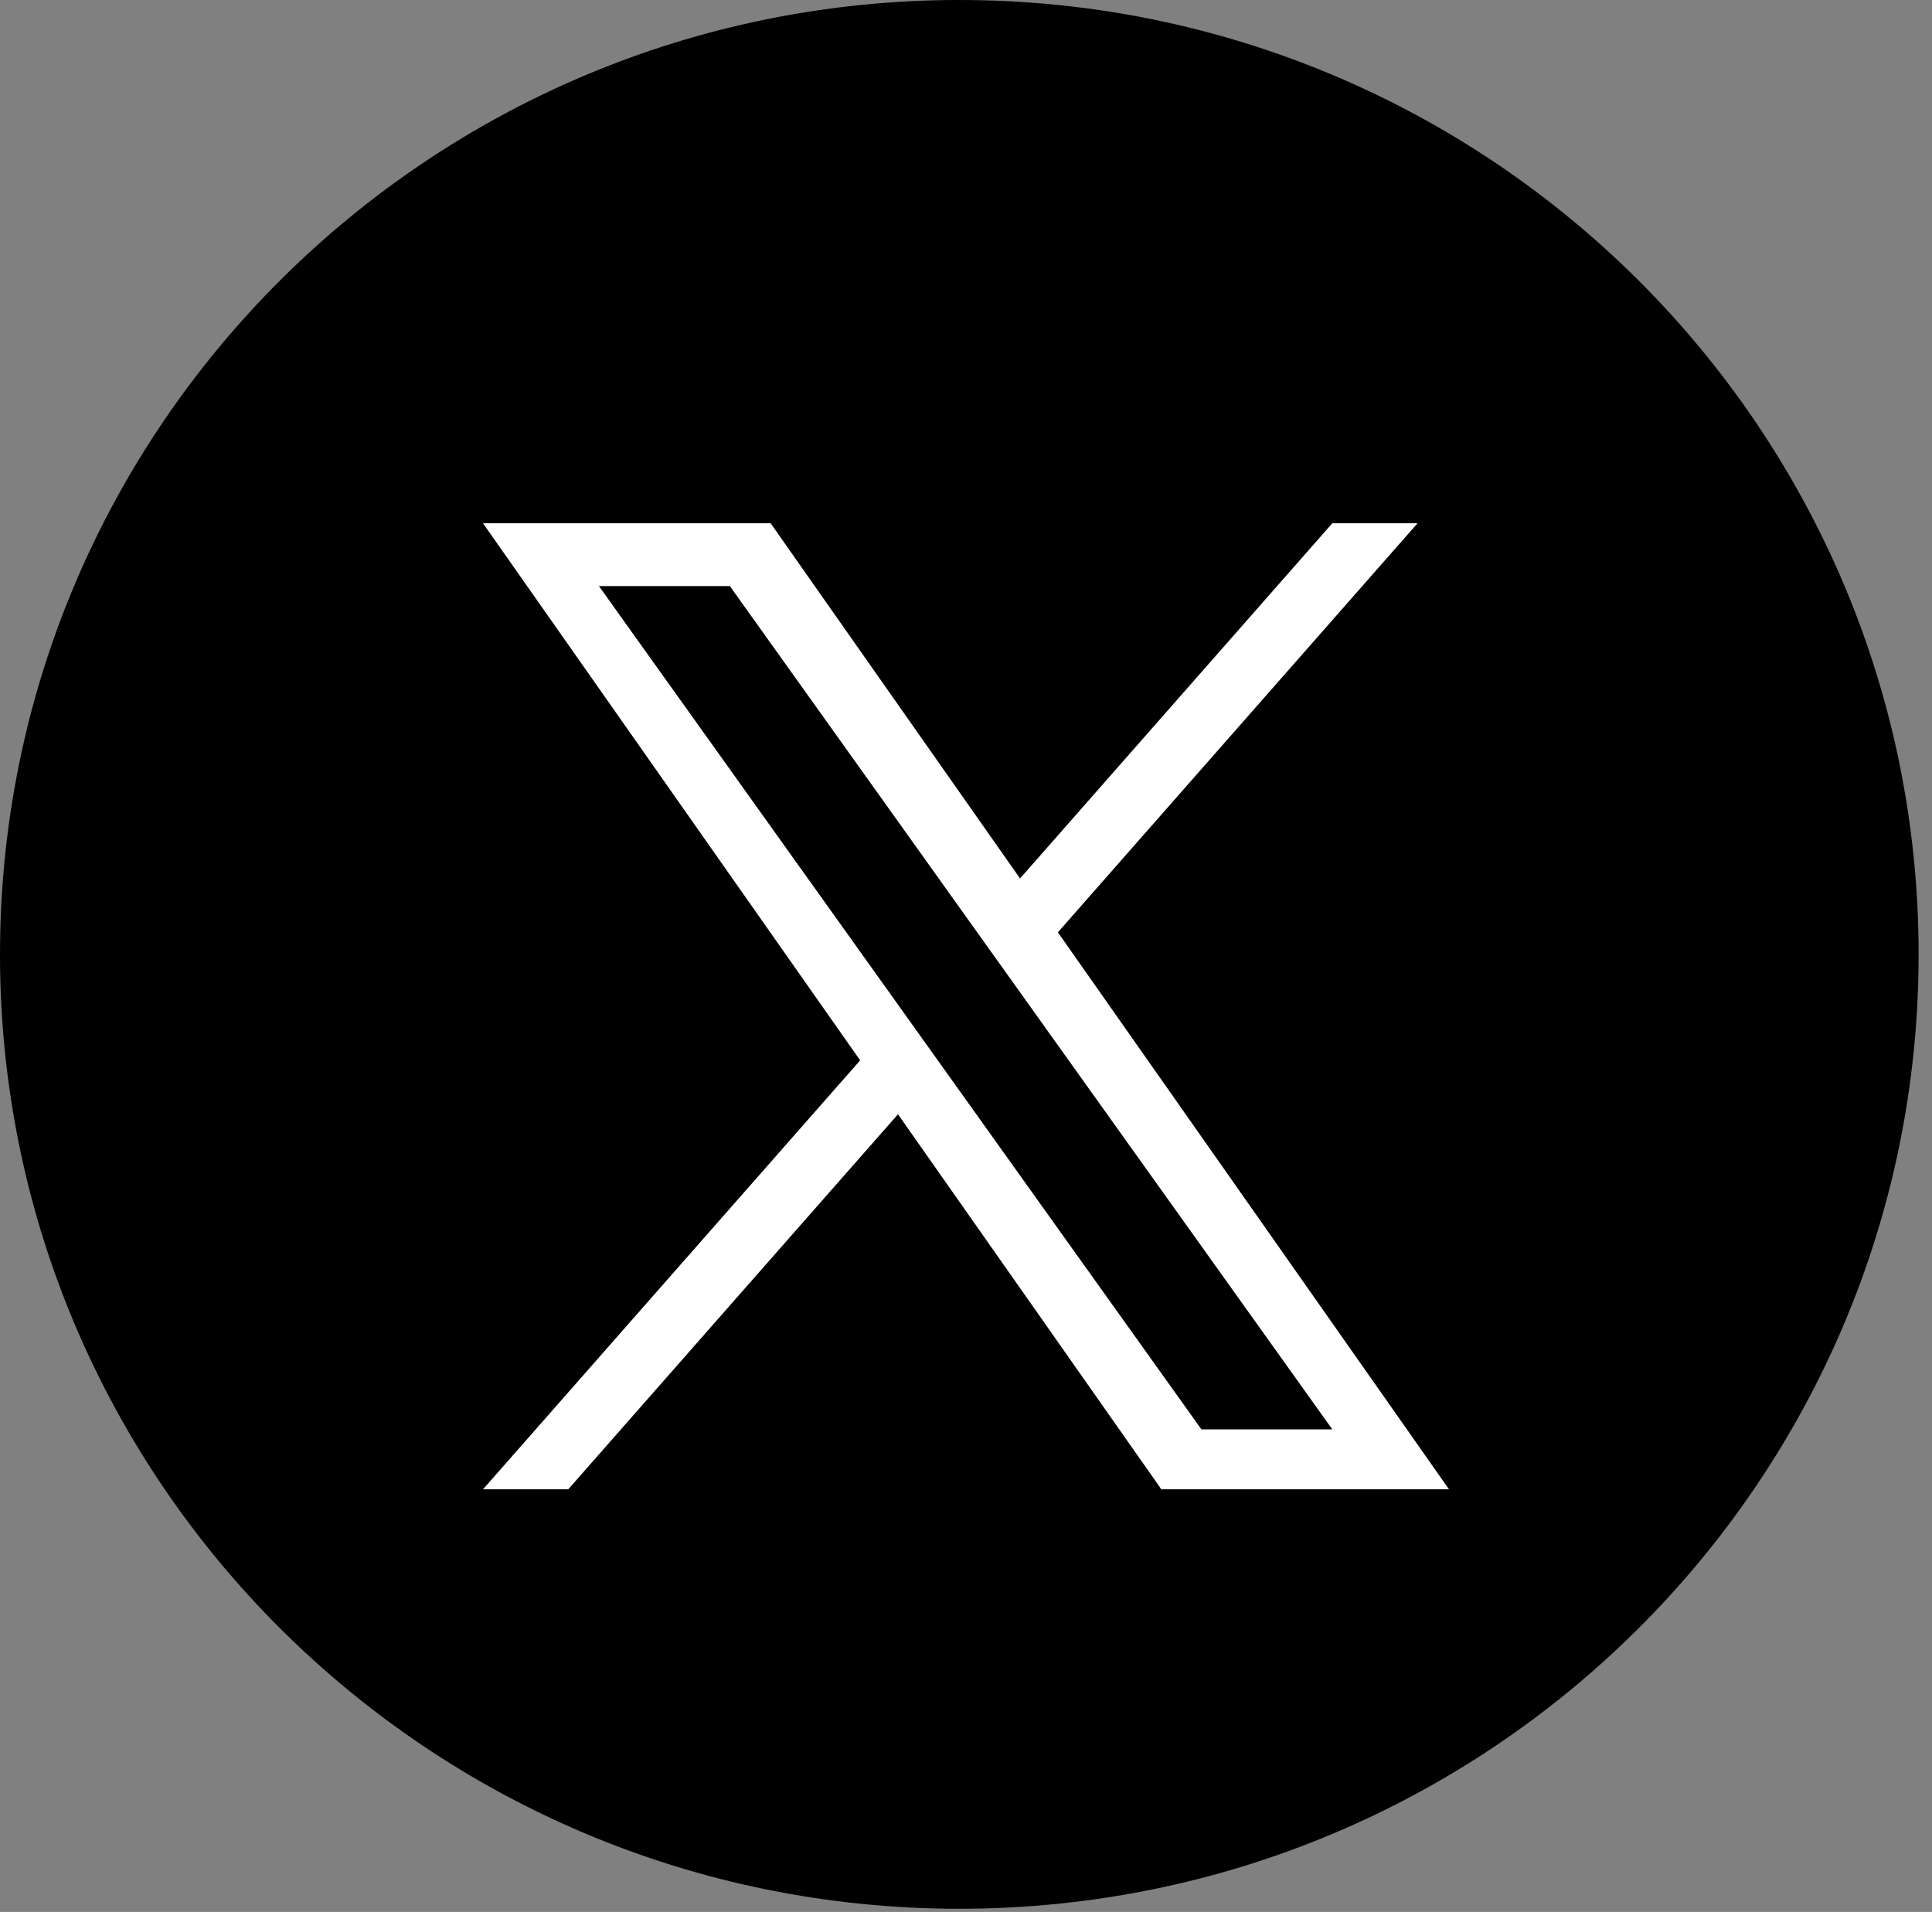 <svg width="96" height="95" viewBox="0 0 96 95" fill="none" xmlns="http://www.w3.org/2000/svg">
<rect x="0" y="0" width="96" height="95" fill="#808080" stroke="none"/>
<path d="M47.668 94.841C73.994 94.841 95.335 73.61 95.335 47.42C95.335 21.231 73.994 0 47.668 0C21.341 0 0 21.231 0 47.42C0 73.61 21.341 94.841 47.668 94.841Z" fill="black"/>
<path d="M52.566 46.325L70.436 26H66.201L50.685 43.648L38.293 26H24L42.74 52.686L24 74H28.235L44.62 55.364L57.707 74H72L52.566 46.325H52.566ZM46.767 52.922L44.868 50.264L29.76 29.119H36.265L48.456 46.184L50.355 48.841L66.203 71.023H59.699L46.767 52.922V52.922Z" fill="white"/>
</svg>
